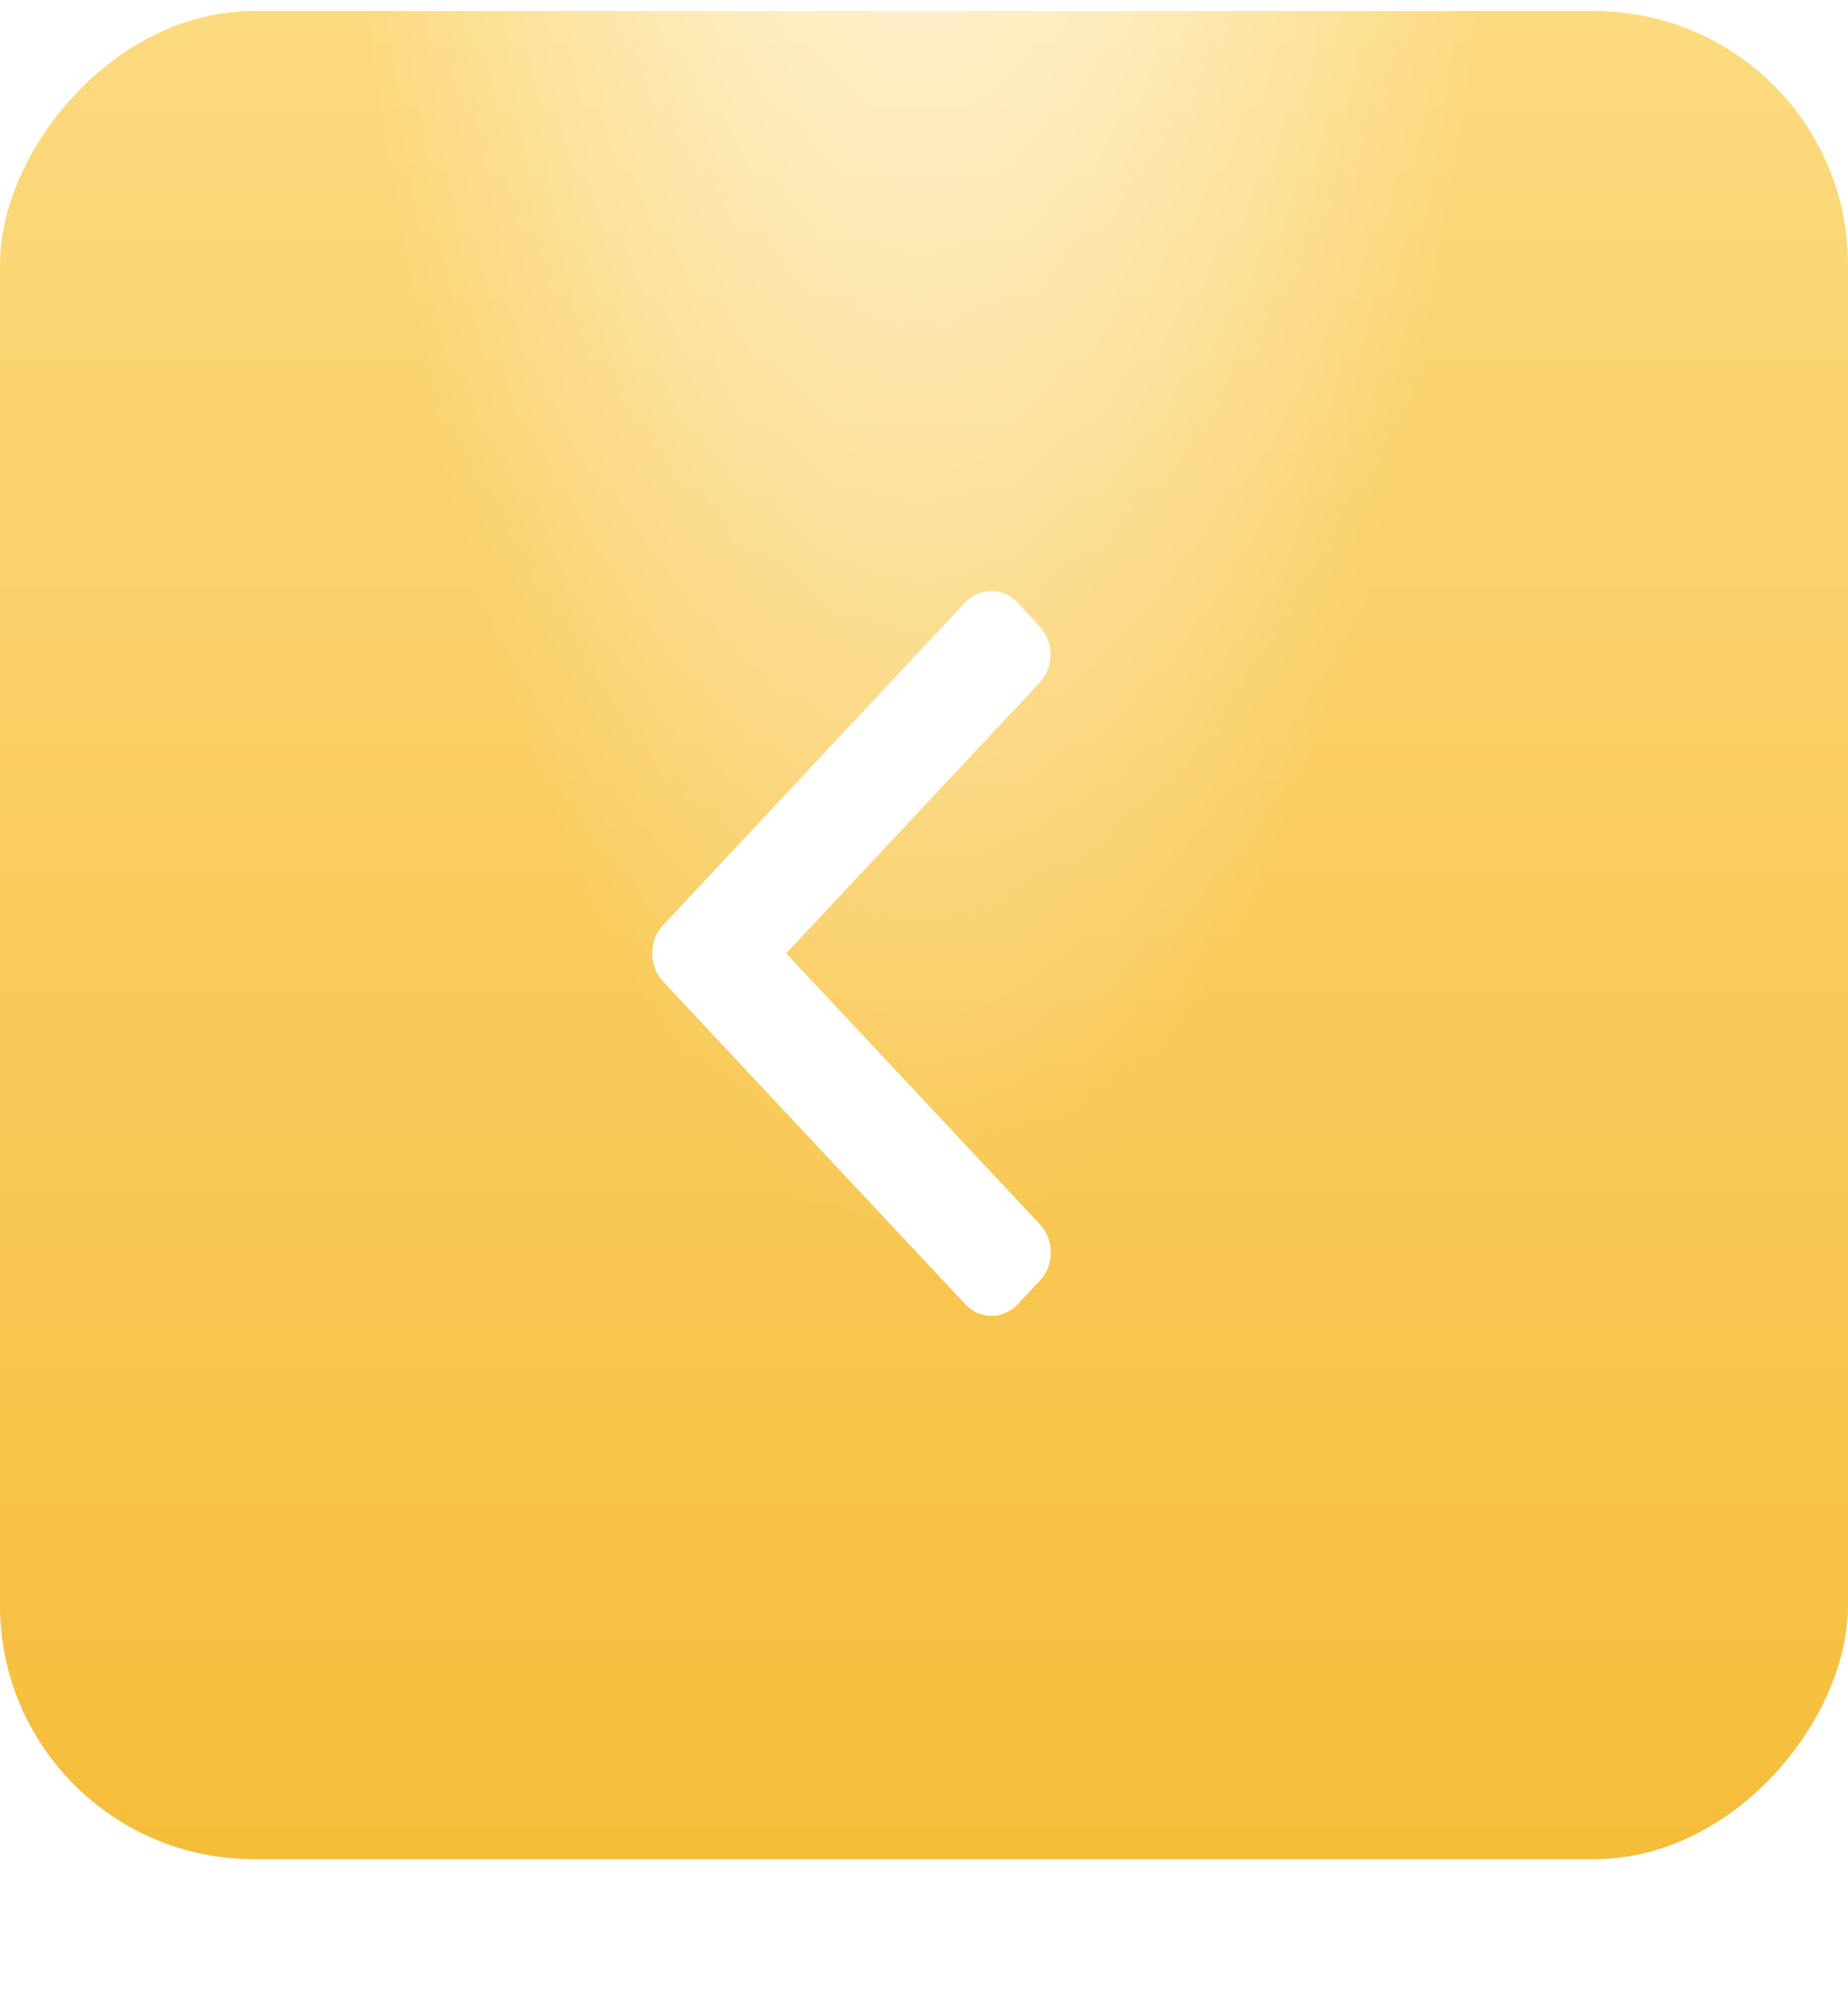 <?xml version="1.0" encoding="UTF-8"?> <svg xmlns="http://www.w3.org/2000/svg" width="51" height="55" viewBox="0 0 51 55" fill="none"> <g filter="url(#filter0_di)"> <rect width="51" height="51" rx="7" transform="matrix(-1 0 0 1 51 0.305)" fill="url(#paint0_linear)"></rect> <rect width="51" height="51" rx="7" transform="matrix(-1 0 0 1 51 0.305)" fill="url(#paint1_radial)" style="mix-blend-mode:overlay"></rect> </g> <path d="M18.299 25.531L26.631 16.631C26.824 16.425 27.081 16.312 27.355 16.312C27.63 16.312 27.887 16.425 28.079 16.631L28.693 17.287C29.092 17.713 29.092 18.407 28.693 18.834L21.696 26.308L28.701 33.79C28.894 33.996 29 34.27 29 34.563C29 34.856 28.894 35.131 28.701 35.337L28.087 35.992C27.894 36.198 27.637 36.312 27.363 36.312C27.089 36.312 26.831 36.198 26.639 35.992L18.299 27.084C18.105 26.877 17.999 26.601 18 26.308C17.999 26.014 18.105 25.738 18.299 25.531Z" fill="white"></path> <defs> <filter id="filter0_di" x="0" y="-2.695" width="51" height="57" filterUnits="userSpaceOnUse" color-interpolation-filters="sRGB"> <feFlood flood-opacity="0" result="BackgroundImageFix"></feFlood> <feColorMatrix in="SourceAlpha" type="matrix" values="0 0 0 0 0 0 0 0 0 0 0 0 0 0 0 0 0 0 127 0" result="hardAlpha"></feColorMatrix> <feOffset dy="3"></feOffset> <feColorMatrix type="matrix" values="0 0 0 0 0.65 0 0 0 0 0.527 0 0 0 0 0.244 0 0 0 1 0"></feColorMatrix> <feBlend mode="normal" in2="BackgroundImageFix" result="effect1_dropShadow"></feBlend> <feBlend mode="normal" in="SourceGraphic" in2="effect1_dropShadow" result="shape"></feBlend> <feColorMatrix in="SourceAlpha" type="matrix" values="0 0 0 0 0 0 0 0 0 0 0 0 0 0 0 0 0 0 127 0" result="hardAlpha"></feColorMatrix> <feOffset dy="-3"></feOffset> <feGaussianBlur stdDeviation="4"></feGaussianBlur> <feComposite in2="hardAlpha" operator="arithmetic" k2="-1" k3="1"></feComposite> <feColorMatrix type="matrix" values="0 0 0 0 1 0 0 0 0 0.971 0 0 0 0 0.896 0 0 0 0.22 0"></feColorMatrix> <feBlend mode="normal" in2="shape" result="effect2_innerShadow"></feBlend> </filter> <linearGradient id="paint0_linear" x1="25.5" y1="0" x2="25.5" y2="51" gradientUnits="userSpaceOnUse"> <stop stop-color="#FCDA7F"></stop> <stop offset="1" stop-color="#F6BD3A"></stop> </linearGradient> <radialGradient id="paint1_radial" cx="0" cy="0" r="1" gradientUnits="userSpaceOnUse" gradientTransform="translate(25.552 -26.067) rotate(-90) scale(60.067 17.255)"> <stop stop-color="white"></stop> <stop offset="1" stop-color="white" stop-opacity="0"></stop> </radialGradient> </defs> </svg> 
